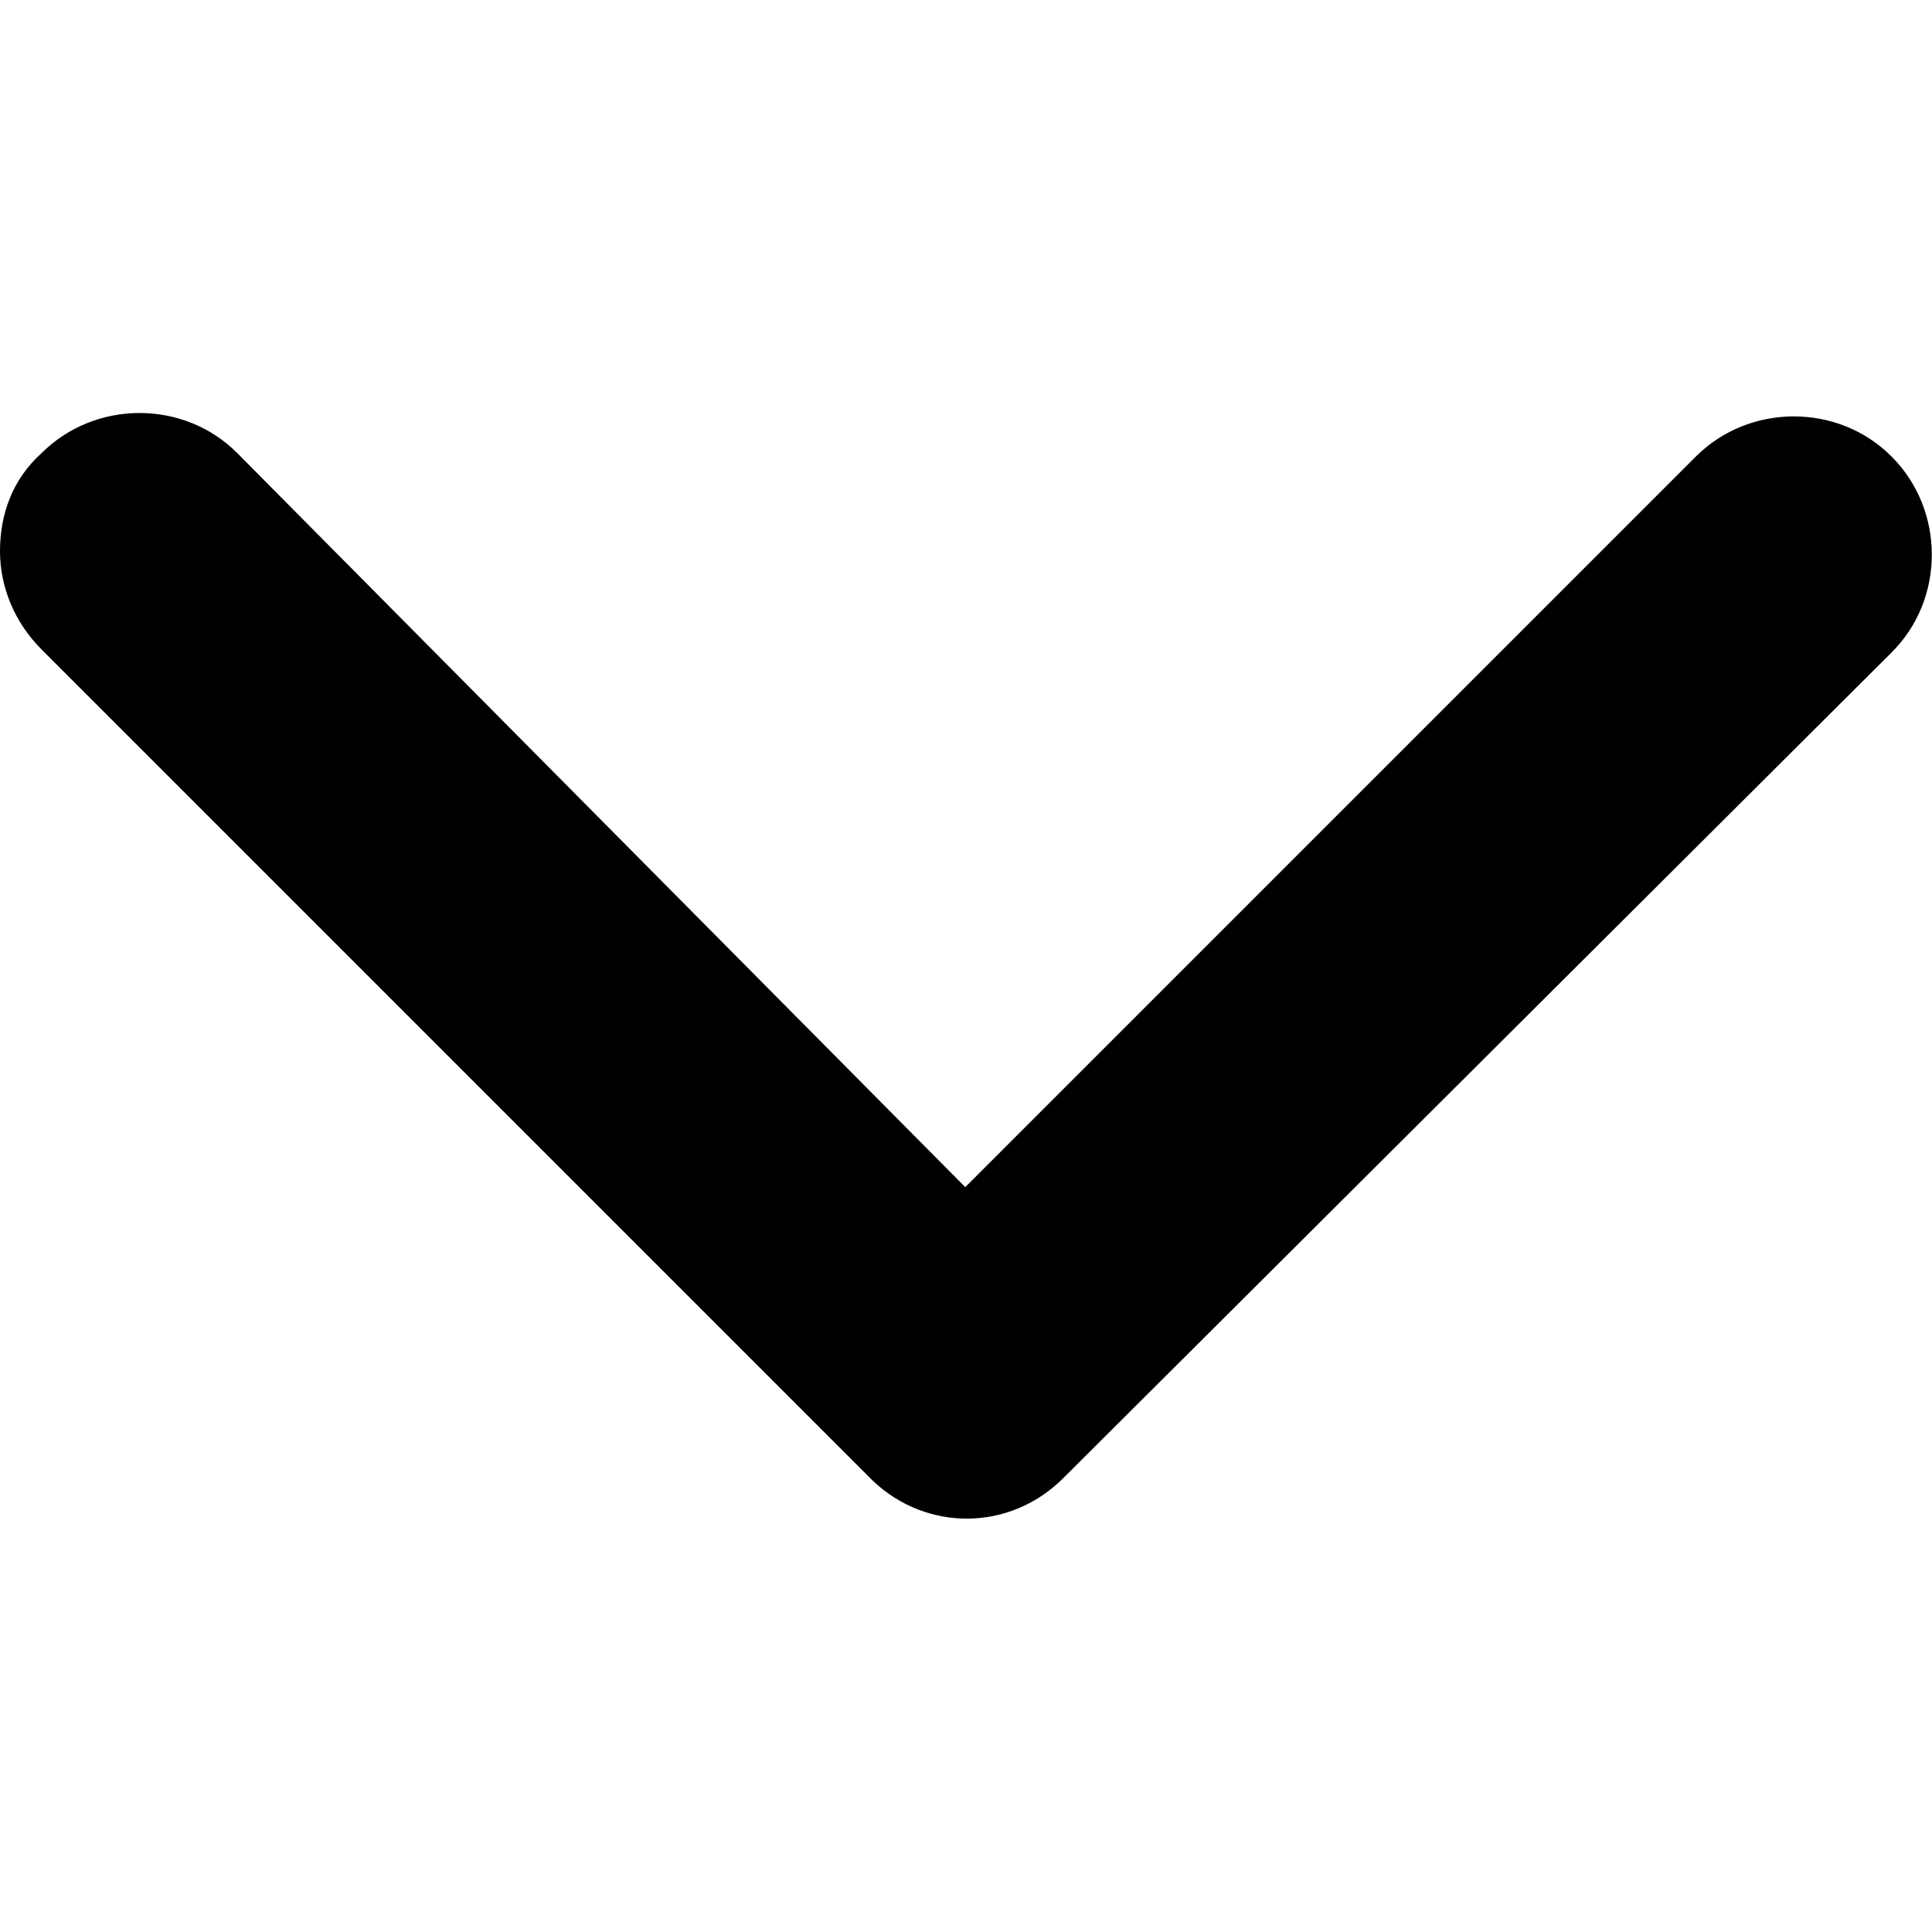 <?xml version="1.0" encoding="utf-8"?>
<!-- Generator: Adobe Illustrator 19.0.0, SVG Export Plug-In . SVG Version: 6.00 Build 0)  -->
<svg version="1.1" id="Layer_1" xmlns="http://www.w3.org/2000/svg" xmlns:xlink="http://www.w3.org/1999/xlink" x="0px" y="0px"
	 viewBox="0 0 512 512" style="enable-background:new 0 0 512 512;" xml:space="preserve">
<g id="XMLID_1_">
	<path id="XMLID_3_" d="M255.8,314.6L449.4,121c14.2-14.2,37.8-14.2,51.9,0c14.2,14.2,14.2,37.8,0,51.9L281.8,391.7
		c-14.2,14.2-36.2,14.2-50.4,0.8L11,172.1c-7.1-7.1-11-16.5-11-26s3.1-18.9,11-26c14.2-14.2,37.8-14.2,51.9,0L255.8,314.6z"/>
</g>
</svg>
